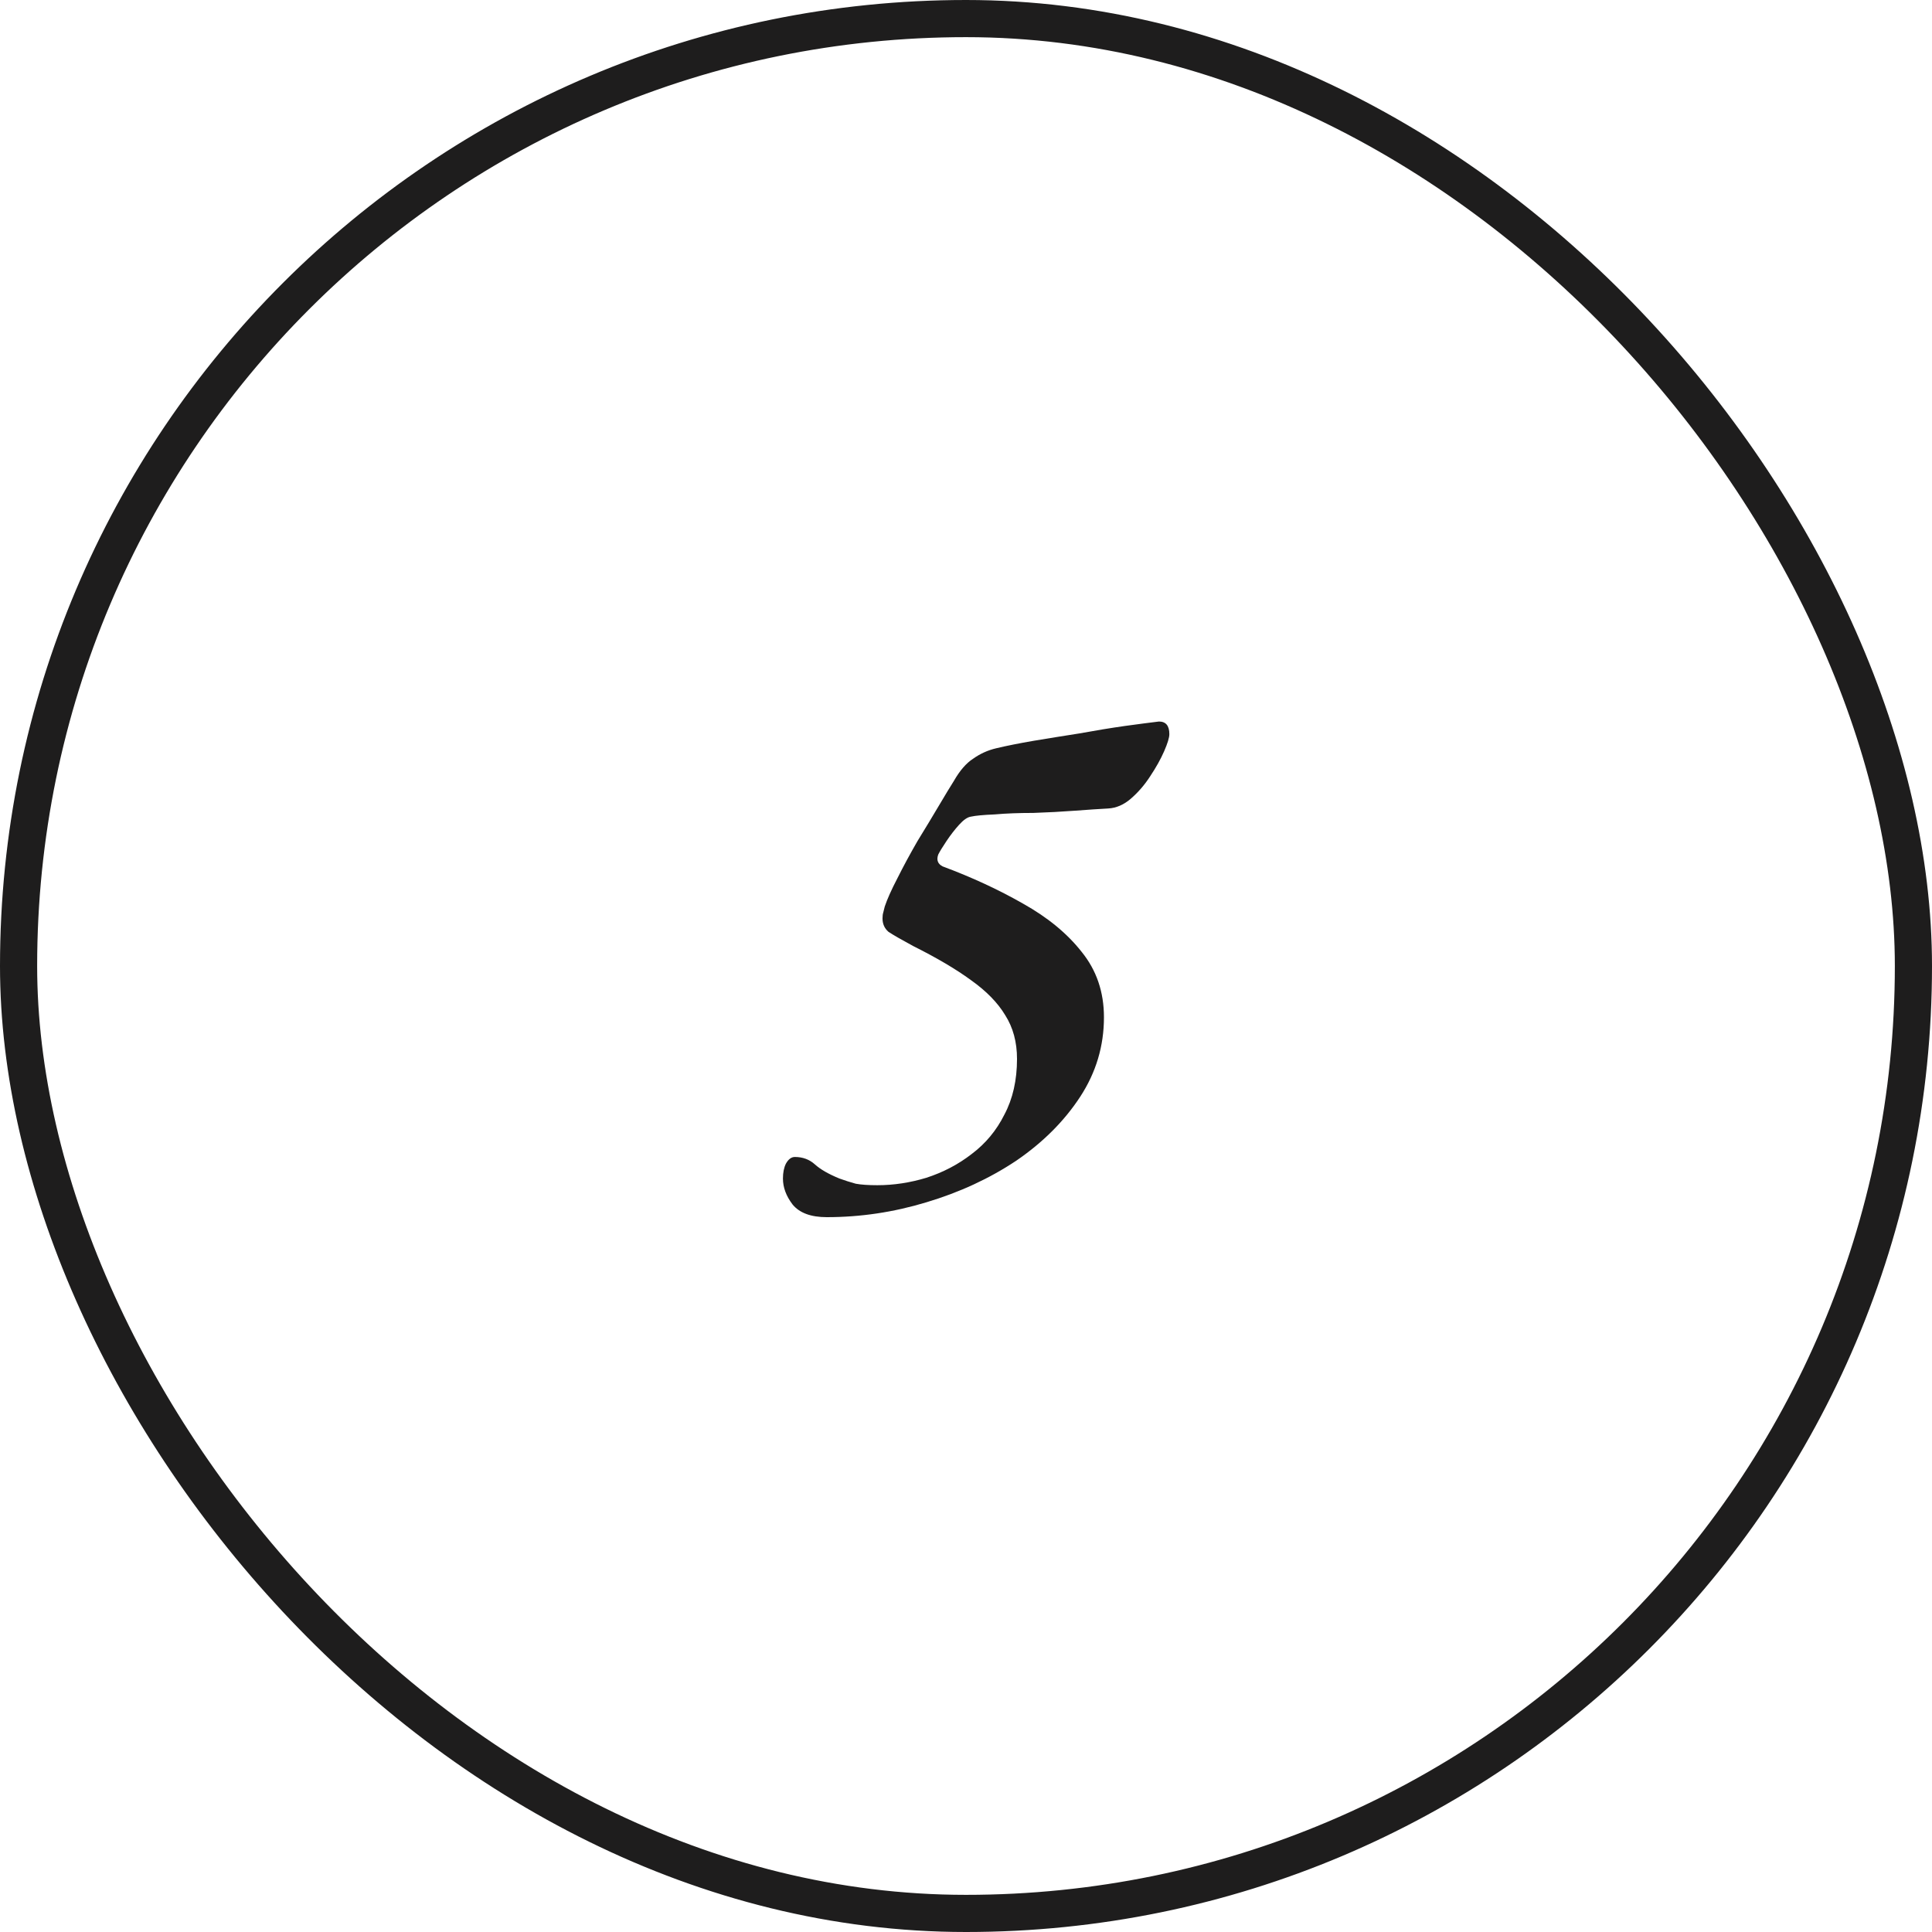 <?xml version="1.0" encoding="UTF-8"?> <svg xmlns="http://www.w3.org/2000/svg" width="52" height="52" viewBox="0 0 52 52" fill="none"><rect x="0.5" y="0.5" width="51" height="51" rx="25.5" stroke="#1E1D1D"></rect><path d="M22.253 32.76C21.826 32.76 21.52 32.647 21.333 32.42C21.16 32.193 21.073 31.96 21.073 31.72C21.073 31.56 21.1 31.427 21.153 31.32C21.22 31.2 21.3 31.14 21.393 31.14C21.606 31.14 21.786 31.207 21.933 31.34C22.08 31.473 22.3 31.6 22.593 31.72C22.74 31.773 22.886 31.82 23.033 31.86C23.18 31.887 23.373 31.9 23.613 31.9C24.053 31.9 24.493 31.833 24.933 31.7C25.386 31.553 25.793 31.34 26.153 31.06C26.526 30.78 26.82 30.427 27.033 30C27.26 29.573 27.373 29.073 27.373 28.5C27.373 28.047 27.266 27.653 27.053 27.32C26.853 26.987 26.546 26.673 26.133 26.38C25.733 26.087 25.213 25.78 24.573 25.46C24.253 25.287 24.033 25.16 23.913 25.08C23.806 24.987 23.753 24.867 23.753 24.72C23.753 24.653 23.76 24.6 23.773 24.56C23.786 24.507 23.8 24.453 23.813 24.4C23.88 24.2 23.993 23.947 24.153 23.64C24.313 23.32 24.493 22.987 24.693 22.64C24.906 22.293 25.1 21.973 25.273 21.68C25.446 21.387 25.58 21.167 25.673 21.02C25.833 20.74 26.006 20.54 26.193 20.42C26.38 20.287 26.586 20.193 26.813 20.14C27.093 20.073 27.426 20.007 27.813 19.94C28.213 19.873 28.626 19.807 29.053 19.74C29.493 19.66 29.9 19.593 30.273 19.54C30.66 19.487 30.966 19.447 31.193 19.42C31.38 19.42 31.473 19.533 31.473 19.76C31.473 19.853 31.426 20.007 31.333 20.22C31.24 20.433 31.113 20.66 30.953 20.9C30.806 21.127 30.633 21.327 30.433 21.5C30.246 21.66 30.046 21.747 29.833 21.76C29.593 21.773 29.293 21.793 28.933 21.82C28.573 21.847 28.2 21.867 27.813 21.88C27.426 21.88 27.08 21.893 26.773 21.92C26.466 21.933 26.253 21.953 26.133 21.98C26.04 21.993 25.933 22.067 25.813 22.2C25.693 22.333 25.58 22.48 25.473 22.64C25.366 22.8 25.293 22.92 25.253 23C25.2 23.147 25.24 23.253 25.373 23.32C26.16 23.613 26.88 23.947 27.533 24.32C28.2 24.693 28.726 25.127 29.113 25.62C29.513 26.113 29.713 26.7 29.713 27.38C29.713 28.153 29.5 28.867 29.073 29.52C28.646 30.173 28.073 30.747 27.353 31.24C26.633 31.72 25.826 32.093 24.933 32.36C24.053 32.627 23.16 32.76 22.253 32.76Z" fill="#1E1D1D"></path></svg> 